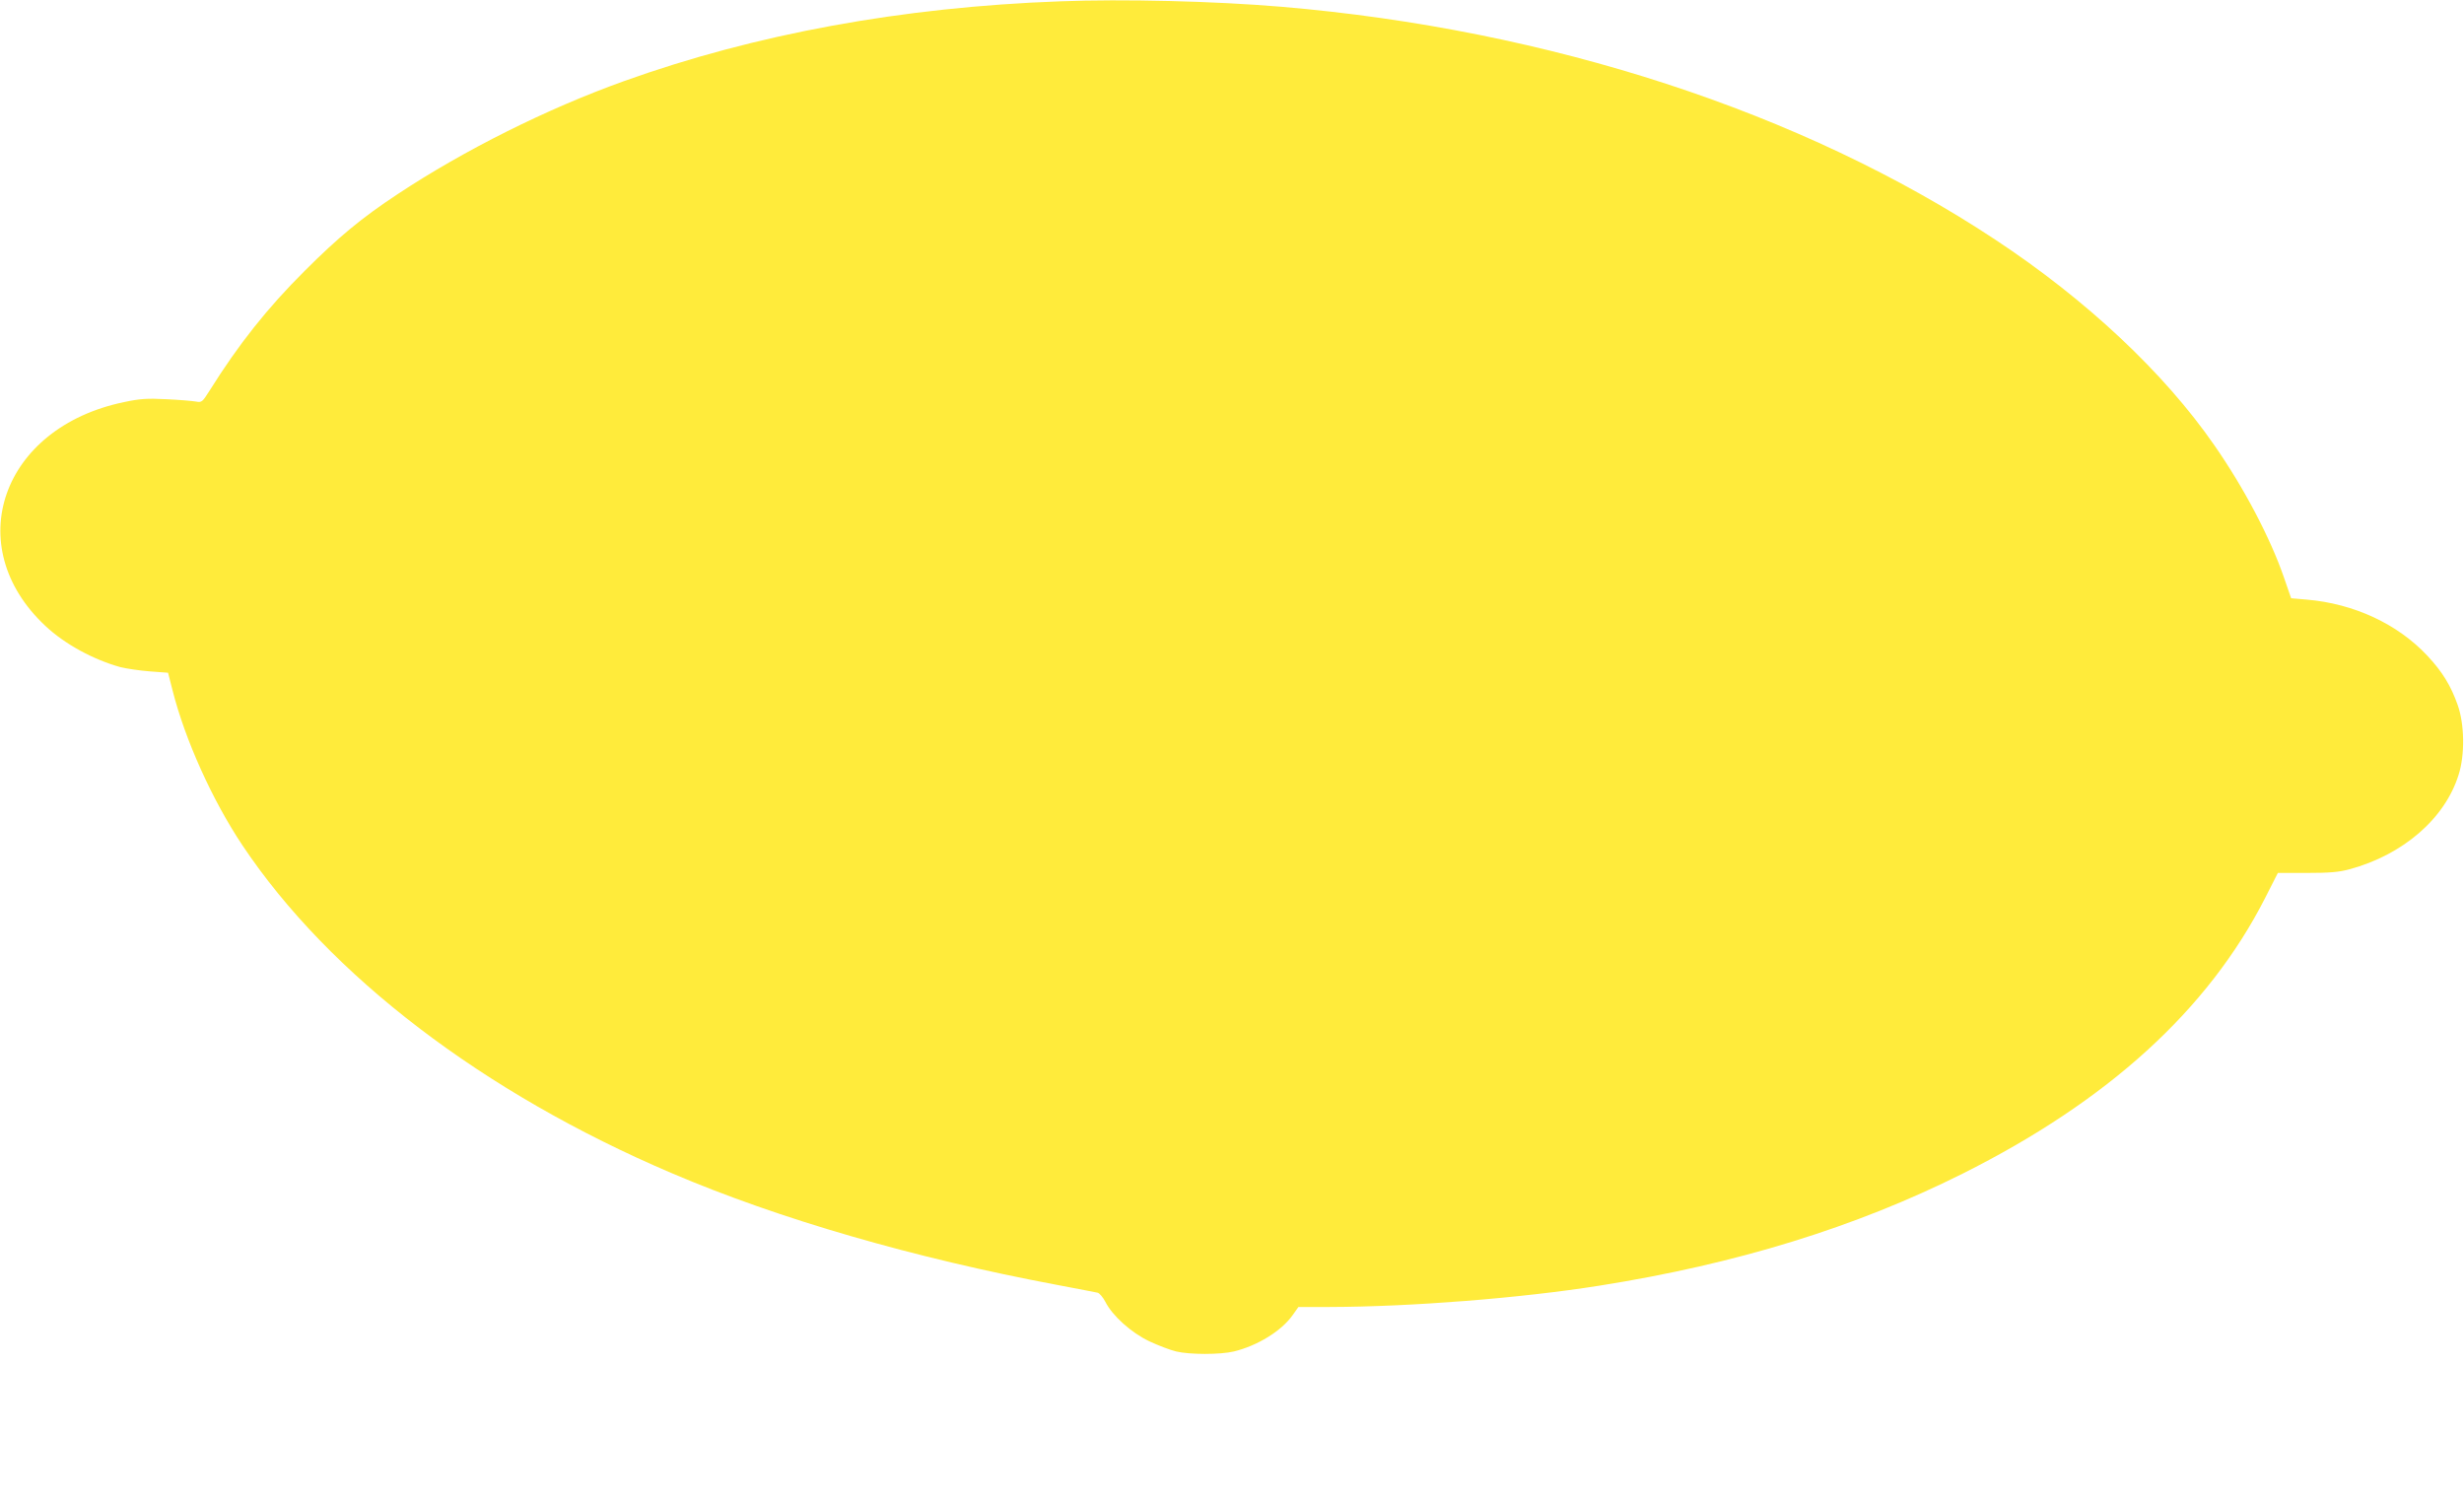 <?xml version="1.0" standalone="no"?>
<!DOCTYPE svg PUBLIC "-//W3C//DTD SVG 20010904//EN"
 "http://www.w3.org/TR/2001/REC-SVG-20010904/DTD/svg10.dtd">
<svg version="1.0" xmlns="http://www.w3.org/2000/svg"
 width="1280pt" height="779pt" viewBox="0 0 1280 779"
 preserveAspectRatio="xMidYMid meet">
<g transform="translate(0,779) scale(0.1,-0.1)"
fill="#ffeb3b" stroke="none">
<path d="M5505 7783 c-819 -30 -1583 -170 -2265 -415 -399 -143 -829 -358
-1175 -587 -185 -122 -308 -224 -480 -396 -197 -196 -345 -383 -496 -624 -38
-60 -41 -63 -72 -57 -18 3 -86 9 -152 12 -100 5 -137 3 -221 -15 -636 -132
-852 -748 -408 -1163 100 -94 249 -175 390 -214 33 -8 101 -18 153 -22 l94 -7
23 -90 c65 -258 207 -572 363 -806 452 -677 1250 -1286 2231 -1704 557 -238
1260 -441 2000 -580 107 -20 203 -39 213 -41 9 -3 27 -24 39 -47 37 -73 134
-160 228 -205 47 -22 110 -46 140 -53 70 -17 229 -17 300 0 123 30 248 107
306 190 l29 41 160 0 c426 1 996 46 1405 111 713 113 1328 303 1884 581 757
379 1275 850 1572 1431 l67 132 151 0 c116 0 167 4 221 19 278 75 496 263 567
491 33 103 31 262 -5 363 -35 99 -79 172 -157 255 -154 165 -381 271 -627 292
l-81 7 -37 107 c-70 204 -208 467 -362 688 -261 377 -664 755 -1138 1068
-1004 664 -2318 1092 -3710 1210 -345 29 -819 41 -1150 28z"/>
</g>
</svg>
